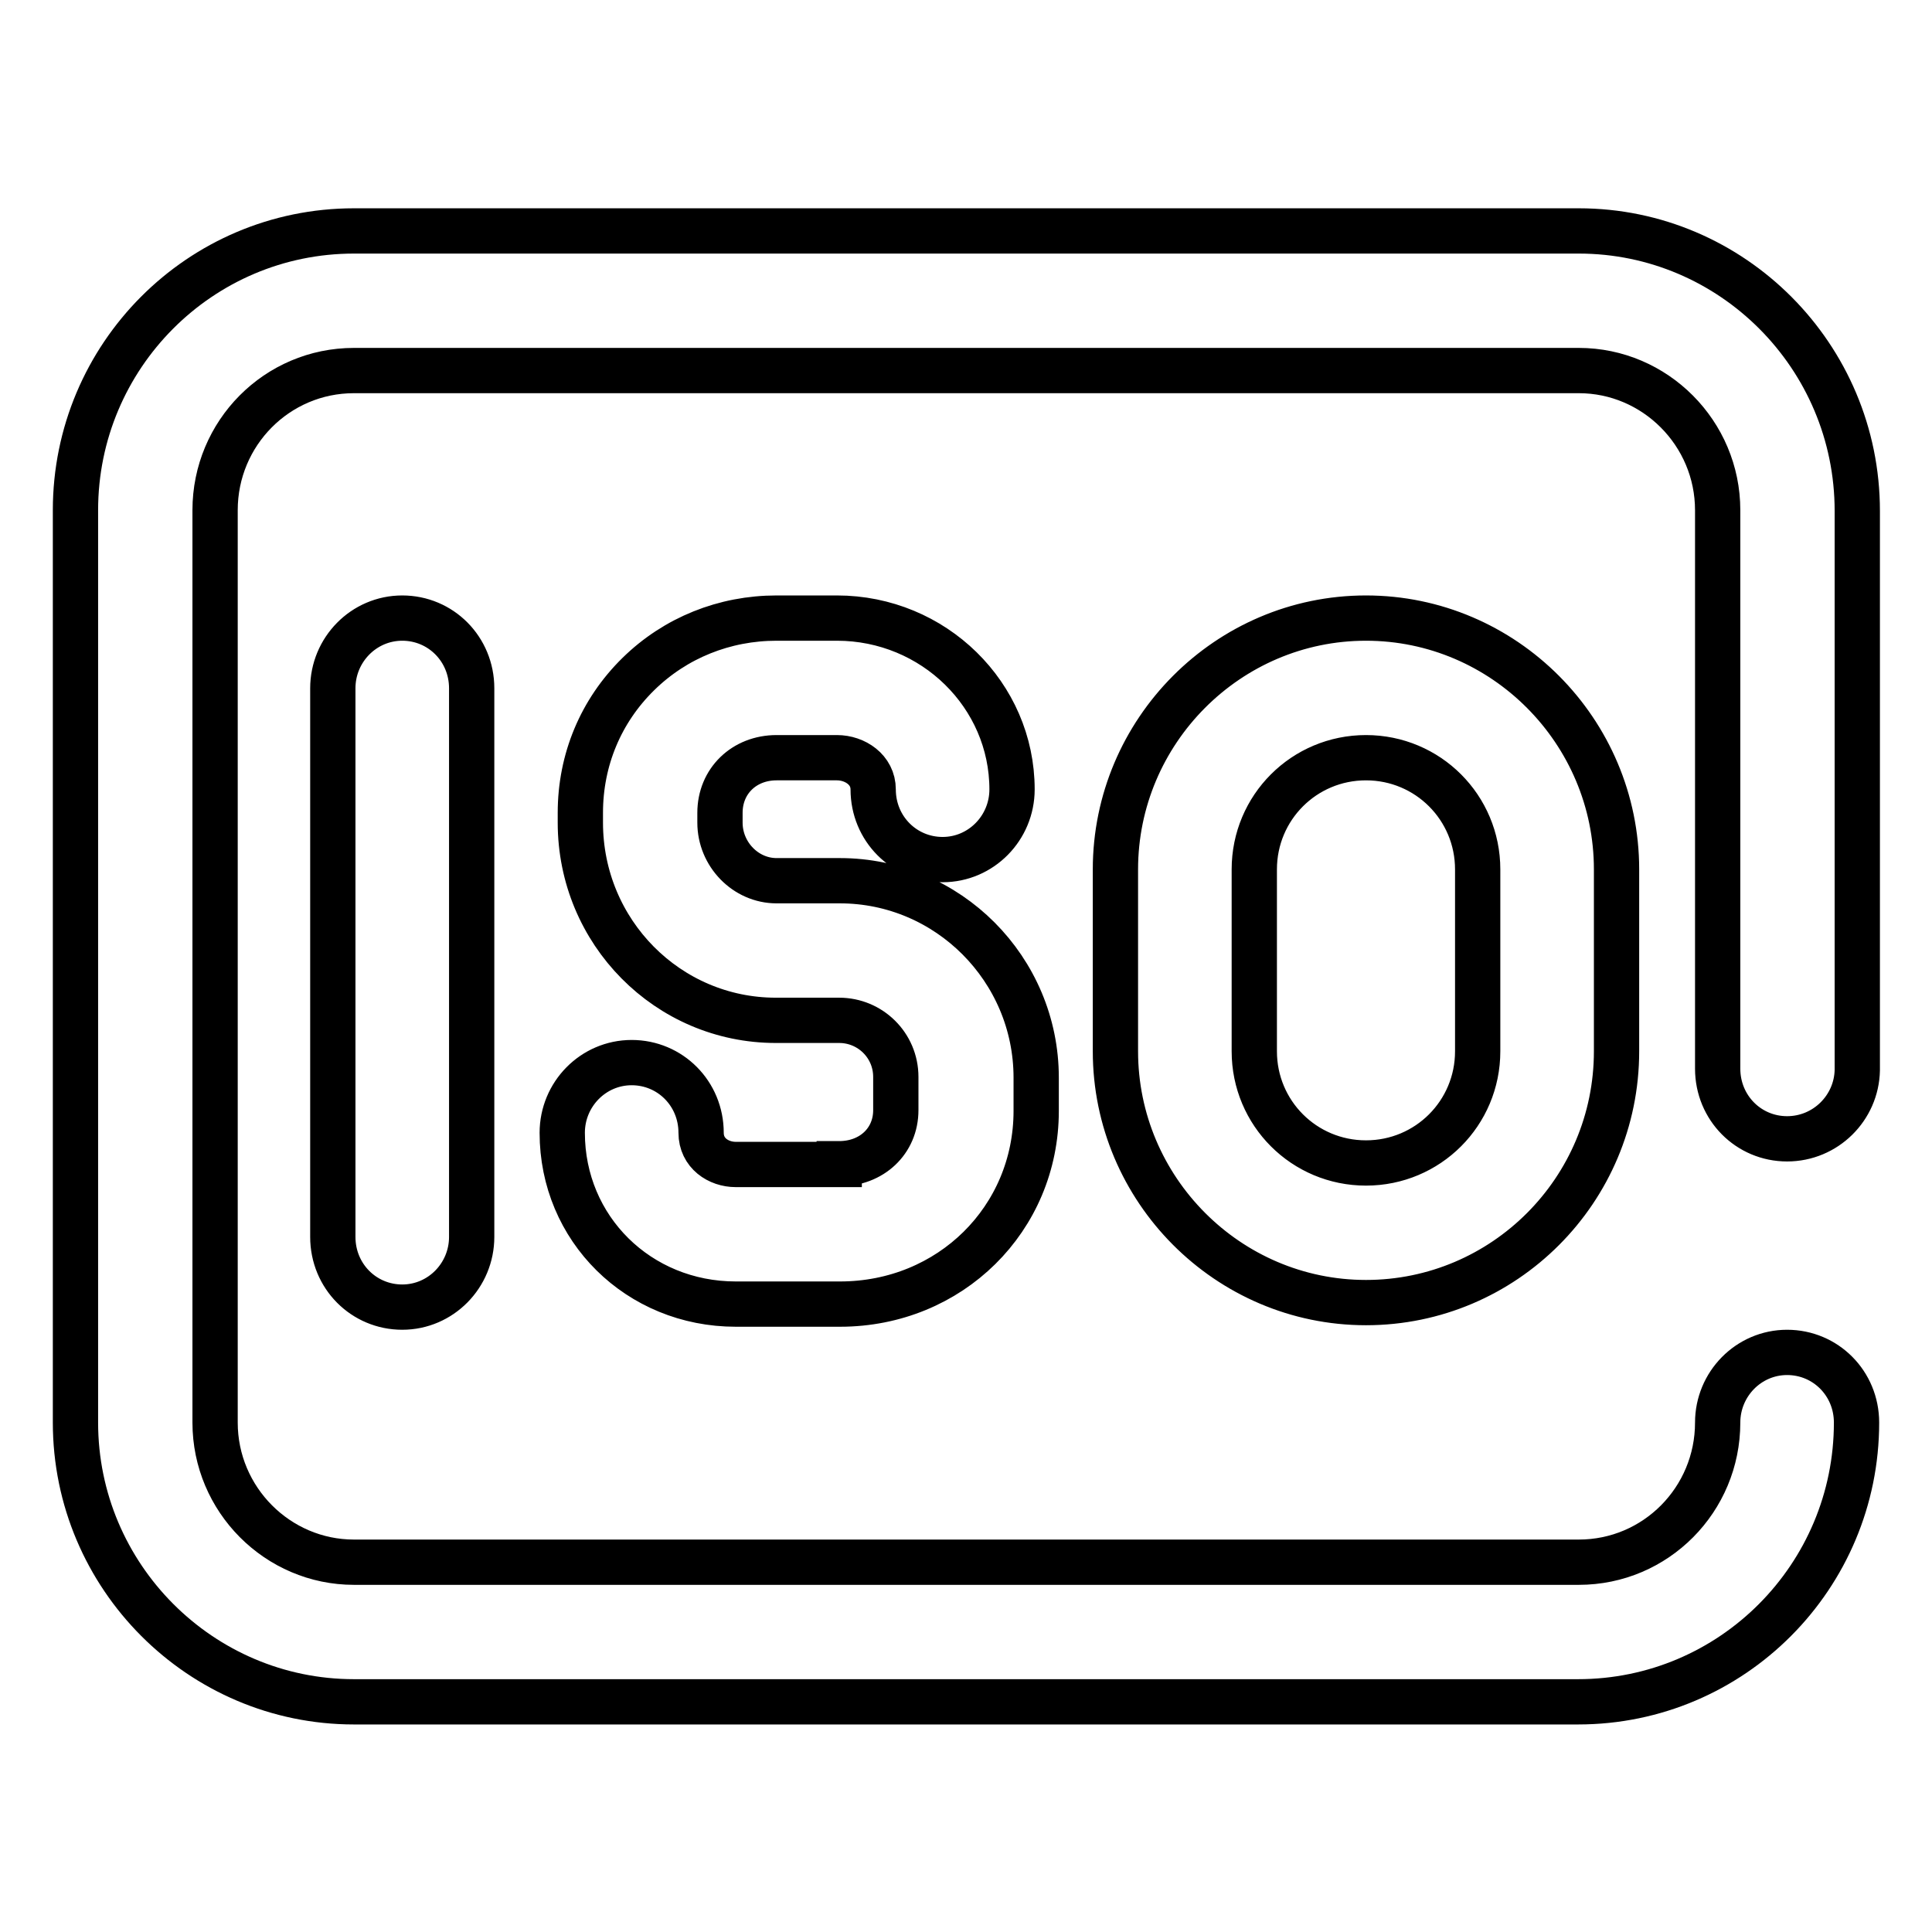 <?xml version="1.0" encoding="utf-8"?>
<!-- Svg Vector Icons : http://www.onlinewebfonts.com/icon -->
<!DOCTYPE svg PUBLIC "-//W3C//DTD SVG 1.1//EN" "http://www.w3.org/Graphics/SVG/1.1/DTD/svg11.dtd">
<svg version="1.1" xmlns="http://www.w3.org/2000/svg" xmlns:xlink="http://www.w3.org/1999/xlink" x="0px" y="0px" viewBox="0 0 256 256" enable-background="new 0 0 256 256" xml:space="preserve">
<g> <path stroke-width="6" fill-opacity="0" stroke="#000000"  d="M44.1,91.2c0-5.1,4.1-9.3,9.2-9.3s9.2,4.1,9.2,9.3v72.7c0,5.1-4.1,9.3-9.2,9.3s-9.2-4.1-9.2-9.3V91.2z  M236.8,150.9c-5.1,0-9.2-4.1-9.2-9.3V67.6c0-10.2-8.3-18.5-18.4-18.5H46.9c-10.2,0-18.4,8.3-18.4,18.5v120.9 c0,10.2,8.3,18.5,18.4,18.5h162.3c10.2,0,18.4-8.3,18.4-18.5c0-5.1,4.1-9.3,9.2-9.3c5.1,0,9.2,4.1,9.2,9.3c0,20.4-16.5,37-36.9,37 H46.9c-20.3,0-36.9-16.6-36.9-37V67.6c0-20.4,16.5-37,36.9-37h162.3c20.3,0,36.9,16.6,36.9,37.1v74.1 C246,146.8,241.9,150.9,236.8,150.9z M111.2,154.2c4.3,0,7.5-3,7.5-7.1v-4.4c0-4.2-3.4-7.5-7.5-7.5h-8.4 c-14.3,0-25.9-11.7-25.9-26.2v-1.3c0-7,2.7-13.5,7.7-18.4c4.9-4.8,11.4-7.4,18.3-7.4h8c12.8,0,23.2,10.2,23.2,22.7 c0,5.1-4.1,9.3-9.2,9.3c-5.1,0-9.2-4.1-9.2-9.3c0-2.6-2.4-4.2-4.8-4.2h-8c-4.3,0-7.5,3.1-7.5,7.3v1.3c0,4.2,3.4,7.7,7.5,7.7h8.4 c14.3,0,26,11.7,26,26.1v4.4c0,14.3-11.4,25.6-26,25.6H97.5c-12.9,0-23-10-23-22.7c0-5.1,4.1-9.3,9.2-9.3c5.1,0,9.2,4.1,9.2,9.3 c0,2.7,2.3,4.2,4.6,4.2H111.2z M181,81.9c18.3,0,33.2,15,33.2,33.3v24.1c0,18.4-14.9,33.3-33.2,33.3s-33.2-15-33.2-33.3v-24.1 C147.8,96.9,162.7,81.9,181,81.9L181,81.9z M195.8,139.3v-24.1c0-8.2-6.6-14.8-14.8-14.8s-14.8,6.6-14.8,14.8v24.1 c0,8.2,6.6,14.8,14.8,14.8S195.8,147.5,195.8,139.3L195.8,139.3z"/></g>
</svg>